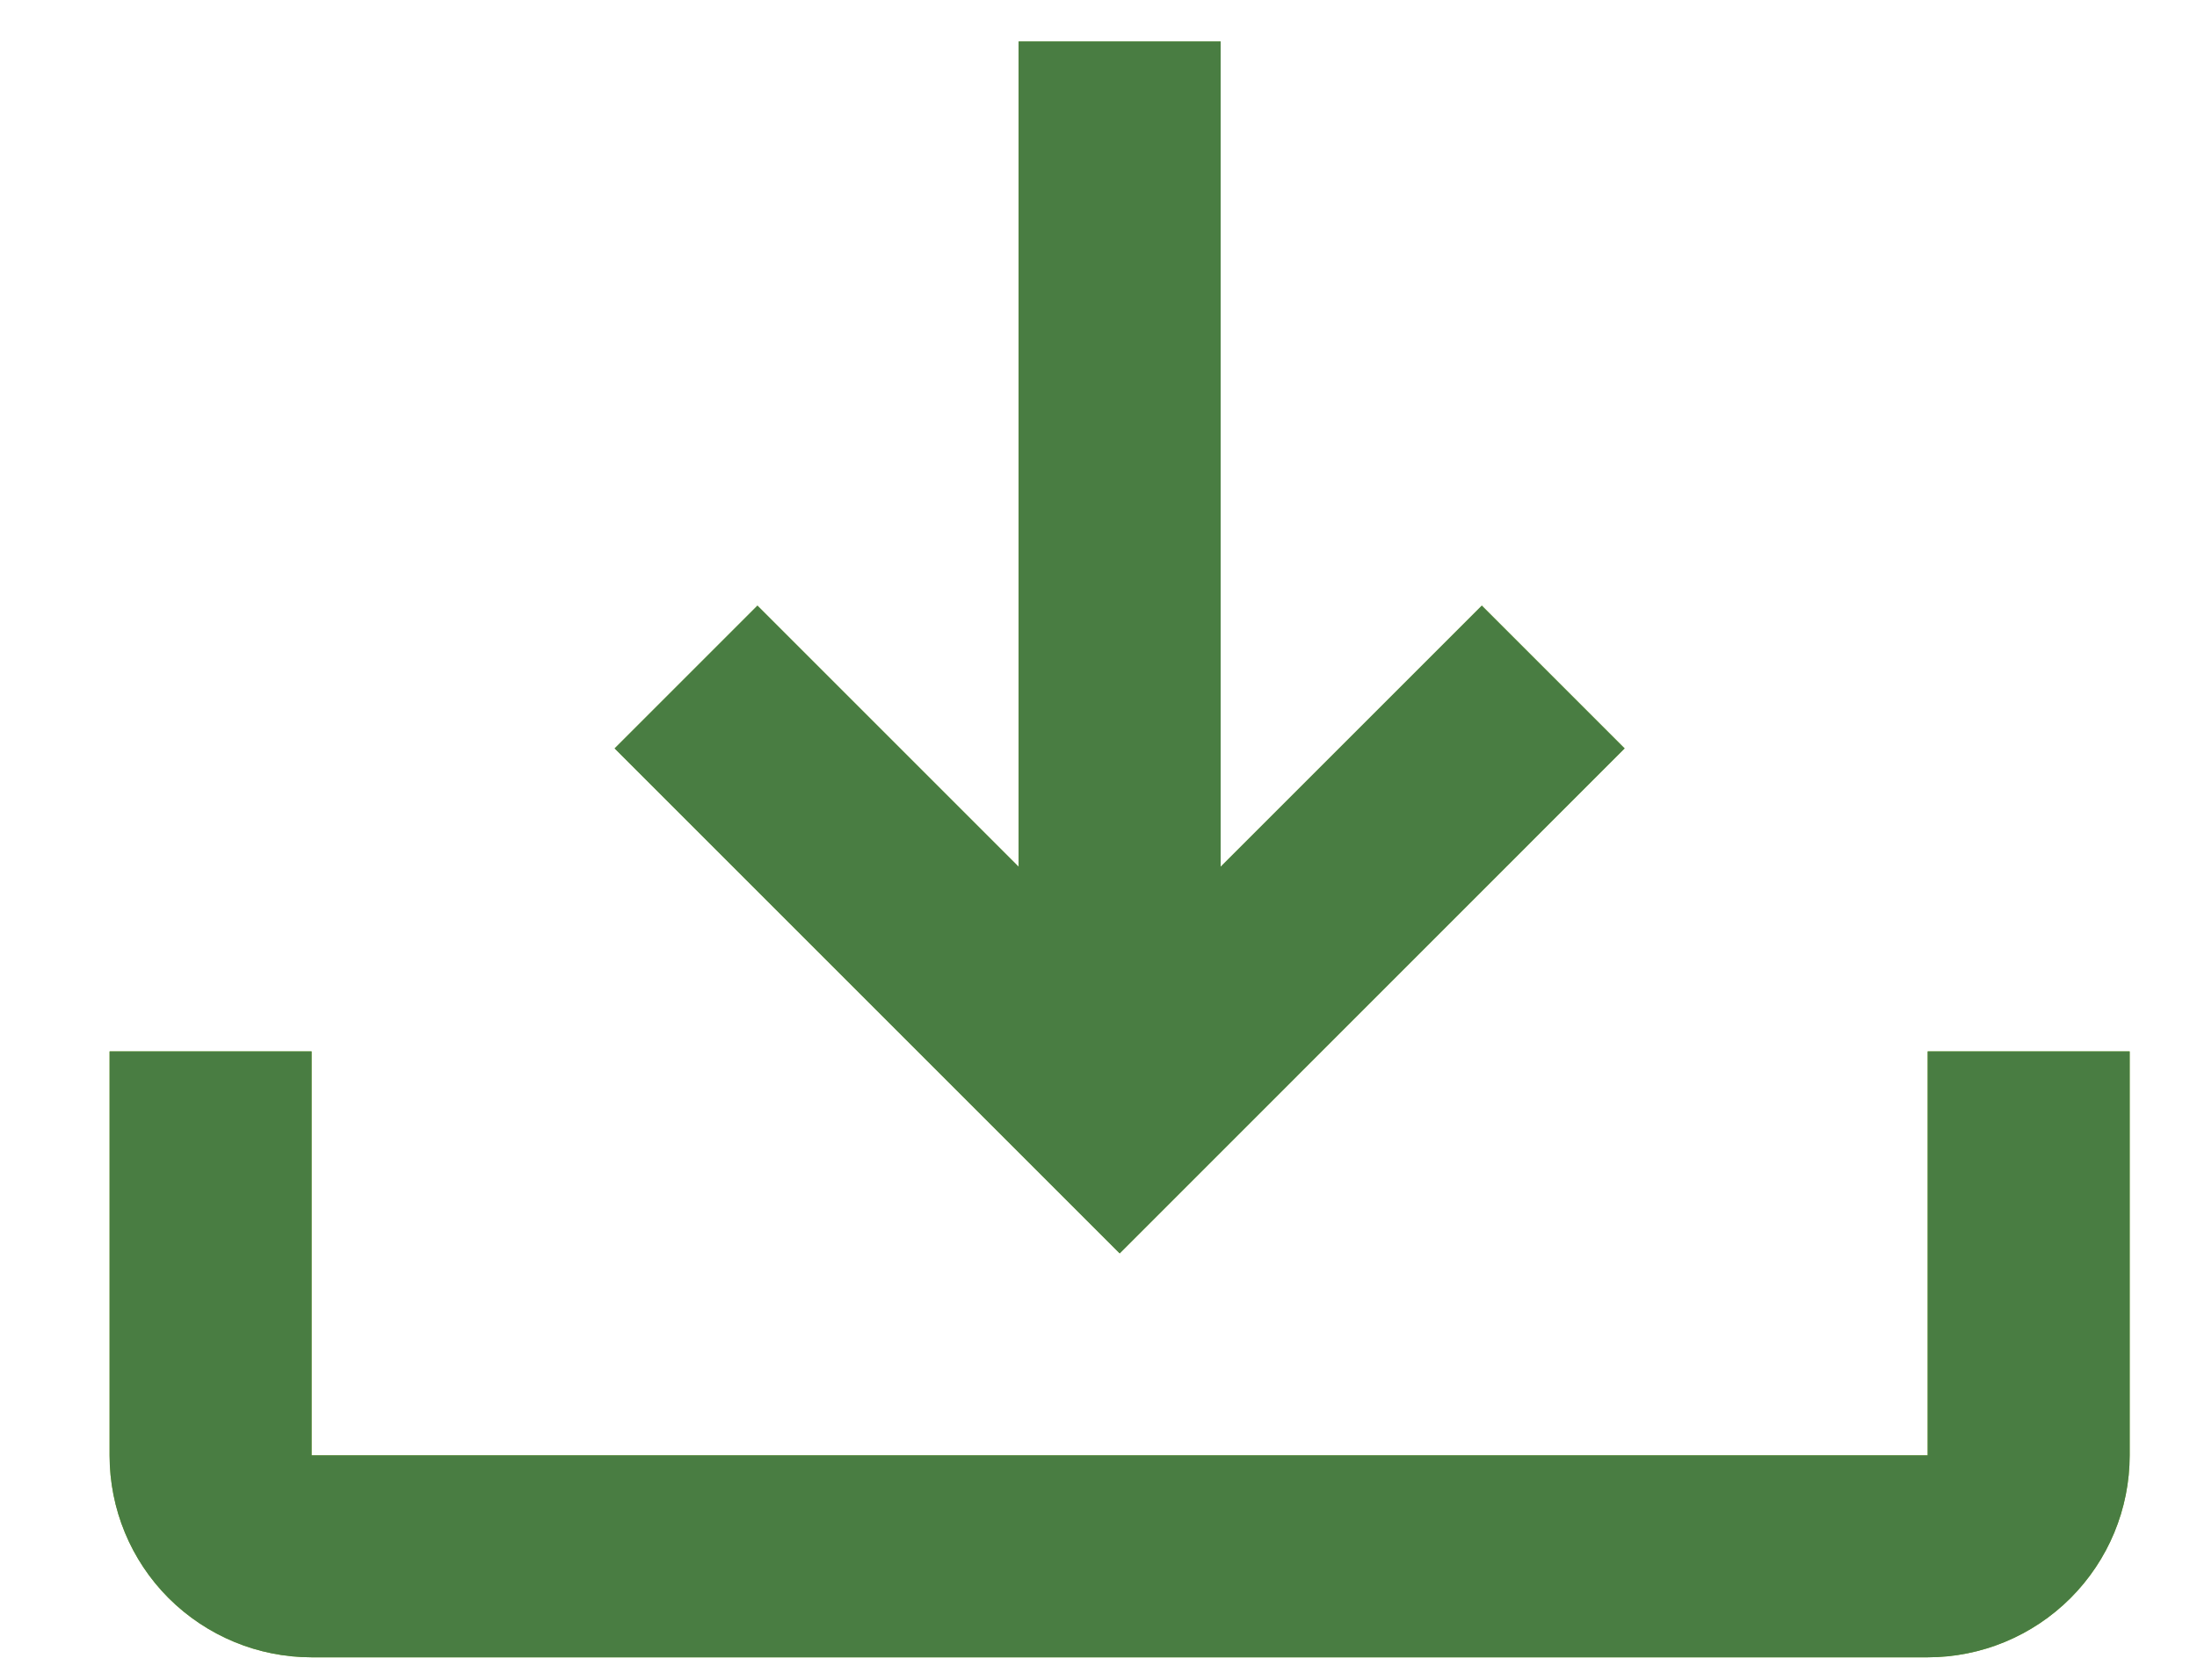 <svg width="17" height="13" viewBox="0 0 17 13" fill="none" xmlns="http://www.w3.org/2000/svg">
<g clip-path="url(#clip0)">
<path d="M14.916 8.137V11.263H2.411V8.137H0.848V11.263C0.848 11.678 1.012 12.075 1.305 12.368C1.599 12.661 1.996 12.826 2.411 12.826H14.916C15.33 12.826 15.728 12.661 16.021 12.368C16.314 12.075 16.479 11.678 16.479 11.263V8.137H14.916Z" fill="#81B02B"/>
<path d="M14.916 8.137V11.263H2.411V8.137H0.848V11.263C0.848 11.678 1.012 12.075 1.305 12.368C1.599 12.661 1.996 12.826 2.411 12.826H14.916C15.33 12.826 15.728 12.661 16.021 12.368C16.314 12.075 16.479 11.678 16.479 11.263V8.137H14.916Z" fill="#497D42"/>
<path d="M12.571 5.792L11.466 4.687L9.445 6.708V0.321H7.882V6.708L5.861 4.687L4.756 5.792L8.664 9.7L12.571 5.792Z" fill="#81B02B"/>
<path d="M12.571 5.792L11.466 4.687L9.445 6.708V0.321H7.882V6.708L5.861 4.687L4.756 5.792L8.664 9.7L12.571 5.792Z" fill="#497D42"/>
</g>
<defs>
<clipPath id="clip0">
<rect width="17" height="12.75" fill="white" transform="translate(0 0.25)"/>
</clipPath>
</defs>
</svg>

